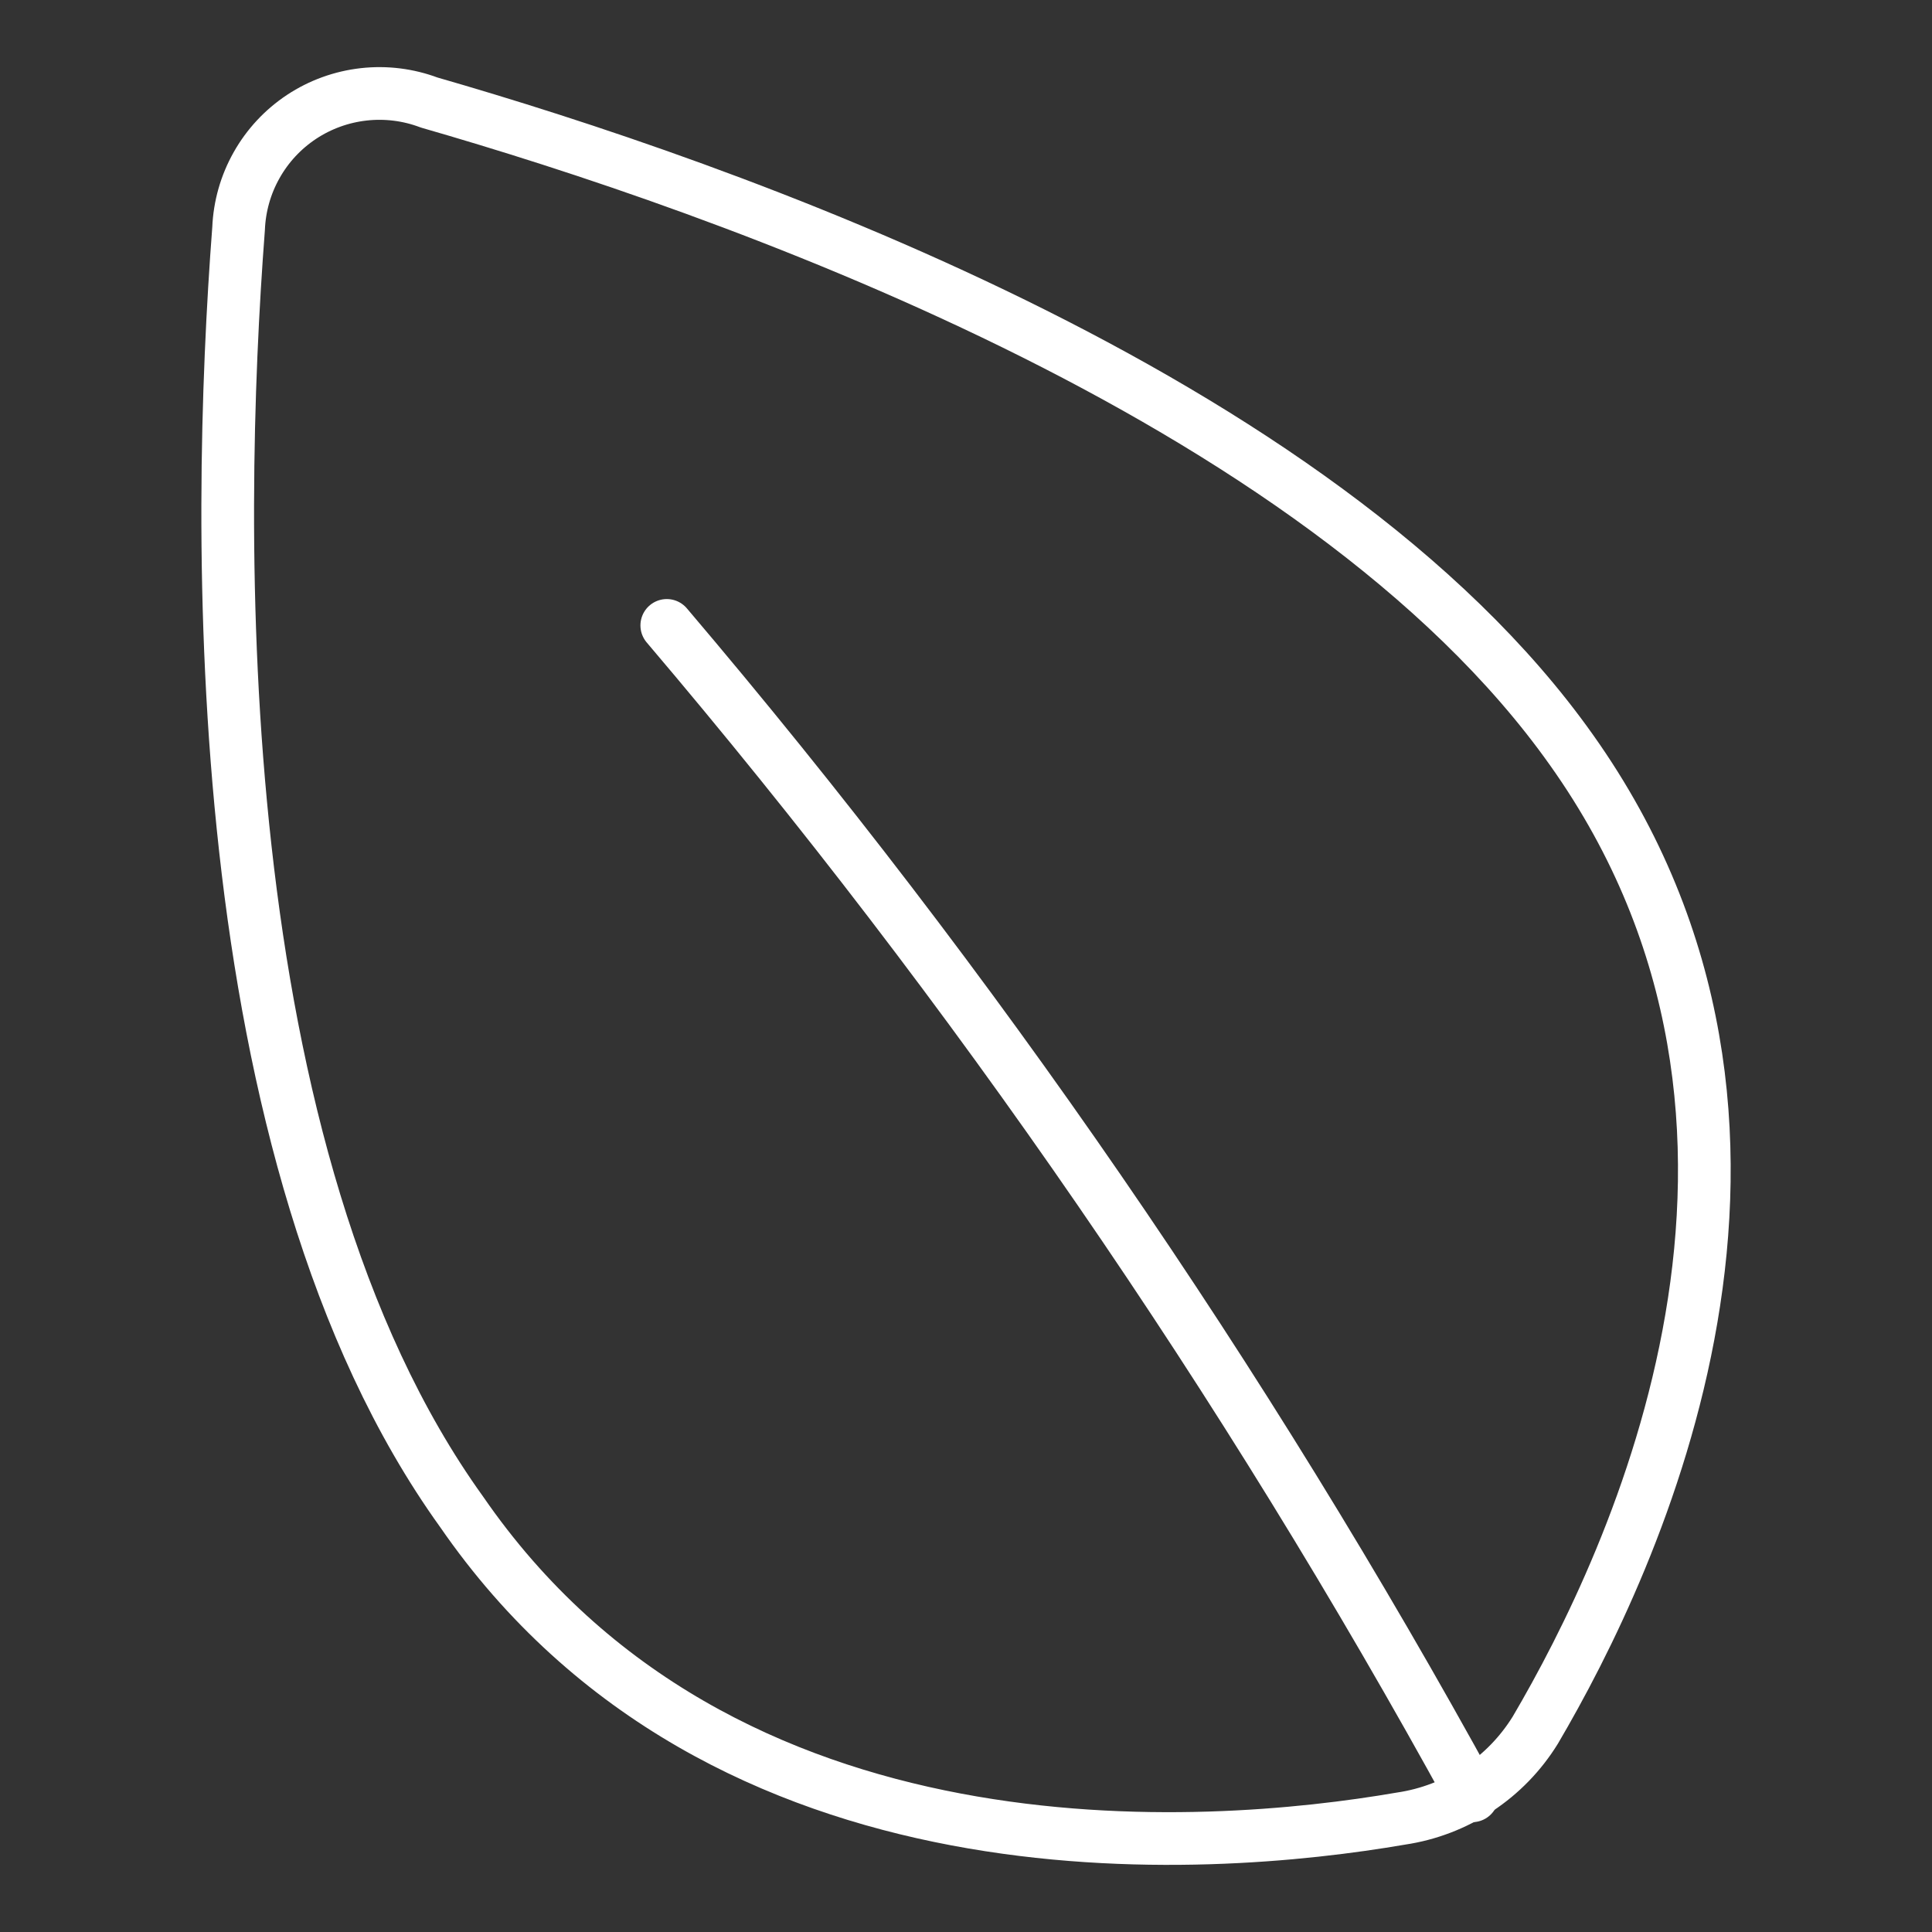 <svg width="55" height="55" viewBox="0 0 55 55" fill="none" xmlns="http://www.w3.org/2000/svg">
<rect x="0" y="0" width="55" height="55" fill="#333333" stroke="none"/>
<path d="M44.739 21.353C52.382 32.116 46.535 44.444 43.707 49.253C43.292 49.925 42.735 50.499 42.075 50.934C41.415 51.369 40.668 51.655 39.886 51.771C34.344 52.726 20.549 53.794 13.136 43.031C5.837 32.879 6.142 15.018 6.792 6.507C6.818 5.872 6.994 5.253 7.306 4.701C7.617 4.148 8.056 3.677 8.586 3.326C9.116 2.976 9.722 2.757 10.353 2.686C10.985 2.615 11.624 2.695 12.218 2.919C20.434 5.285 37.554 11.201 44.739 21.353Z" stroke="white" stroke-width="1.5" stroke-linecap="round" stroke-linejoin="round"/>
<path d="M18.982 17.804C27.735 28.106 35.418 39.269 41.911 51.123" stroke="white" stroke-width="1.5" stroke-linecap="round" stroke-linejoin="round"/>
</svg>
